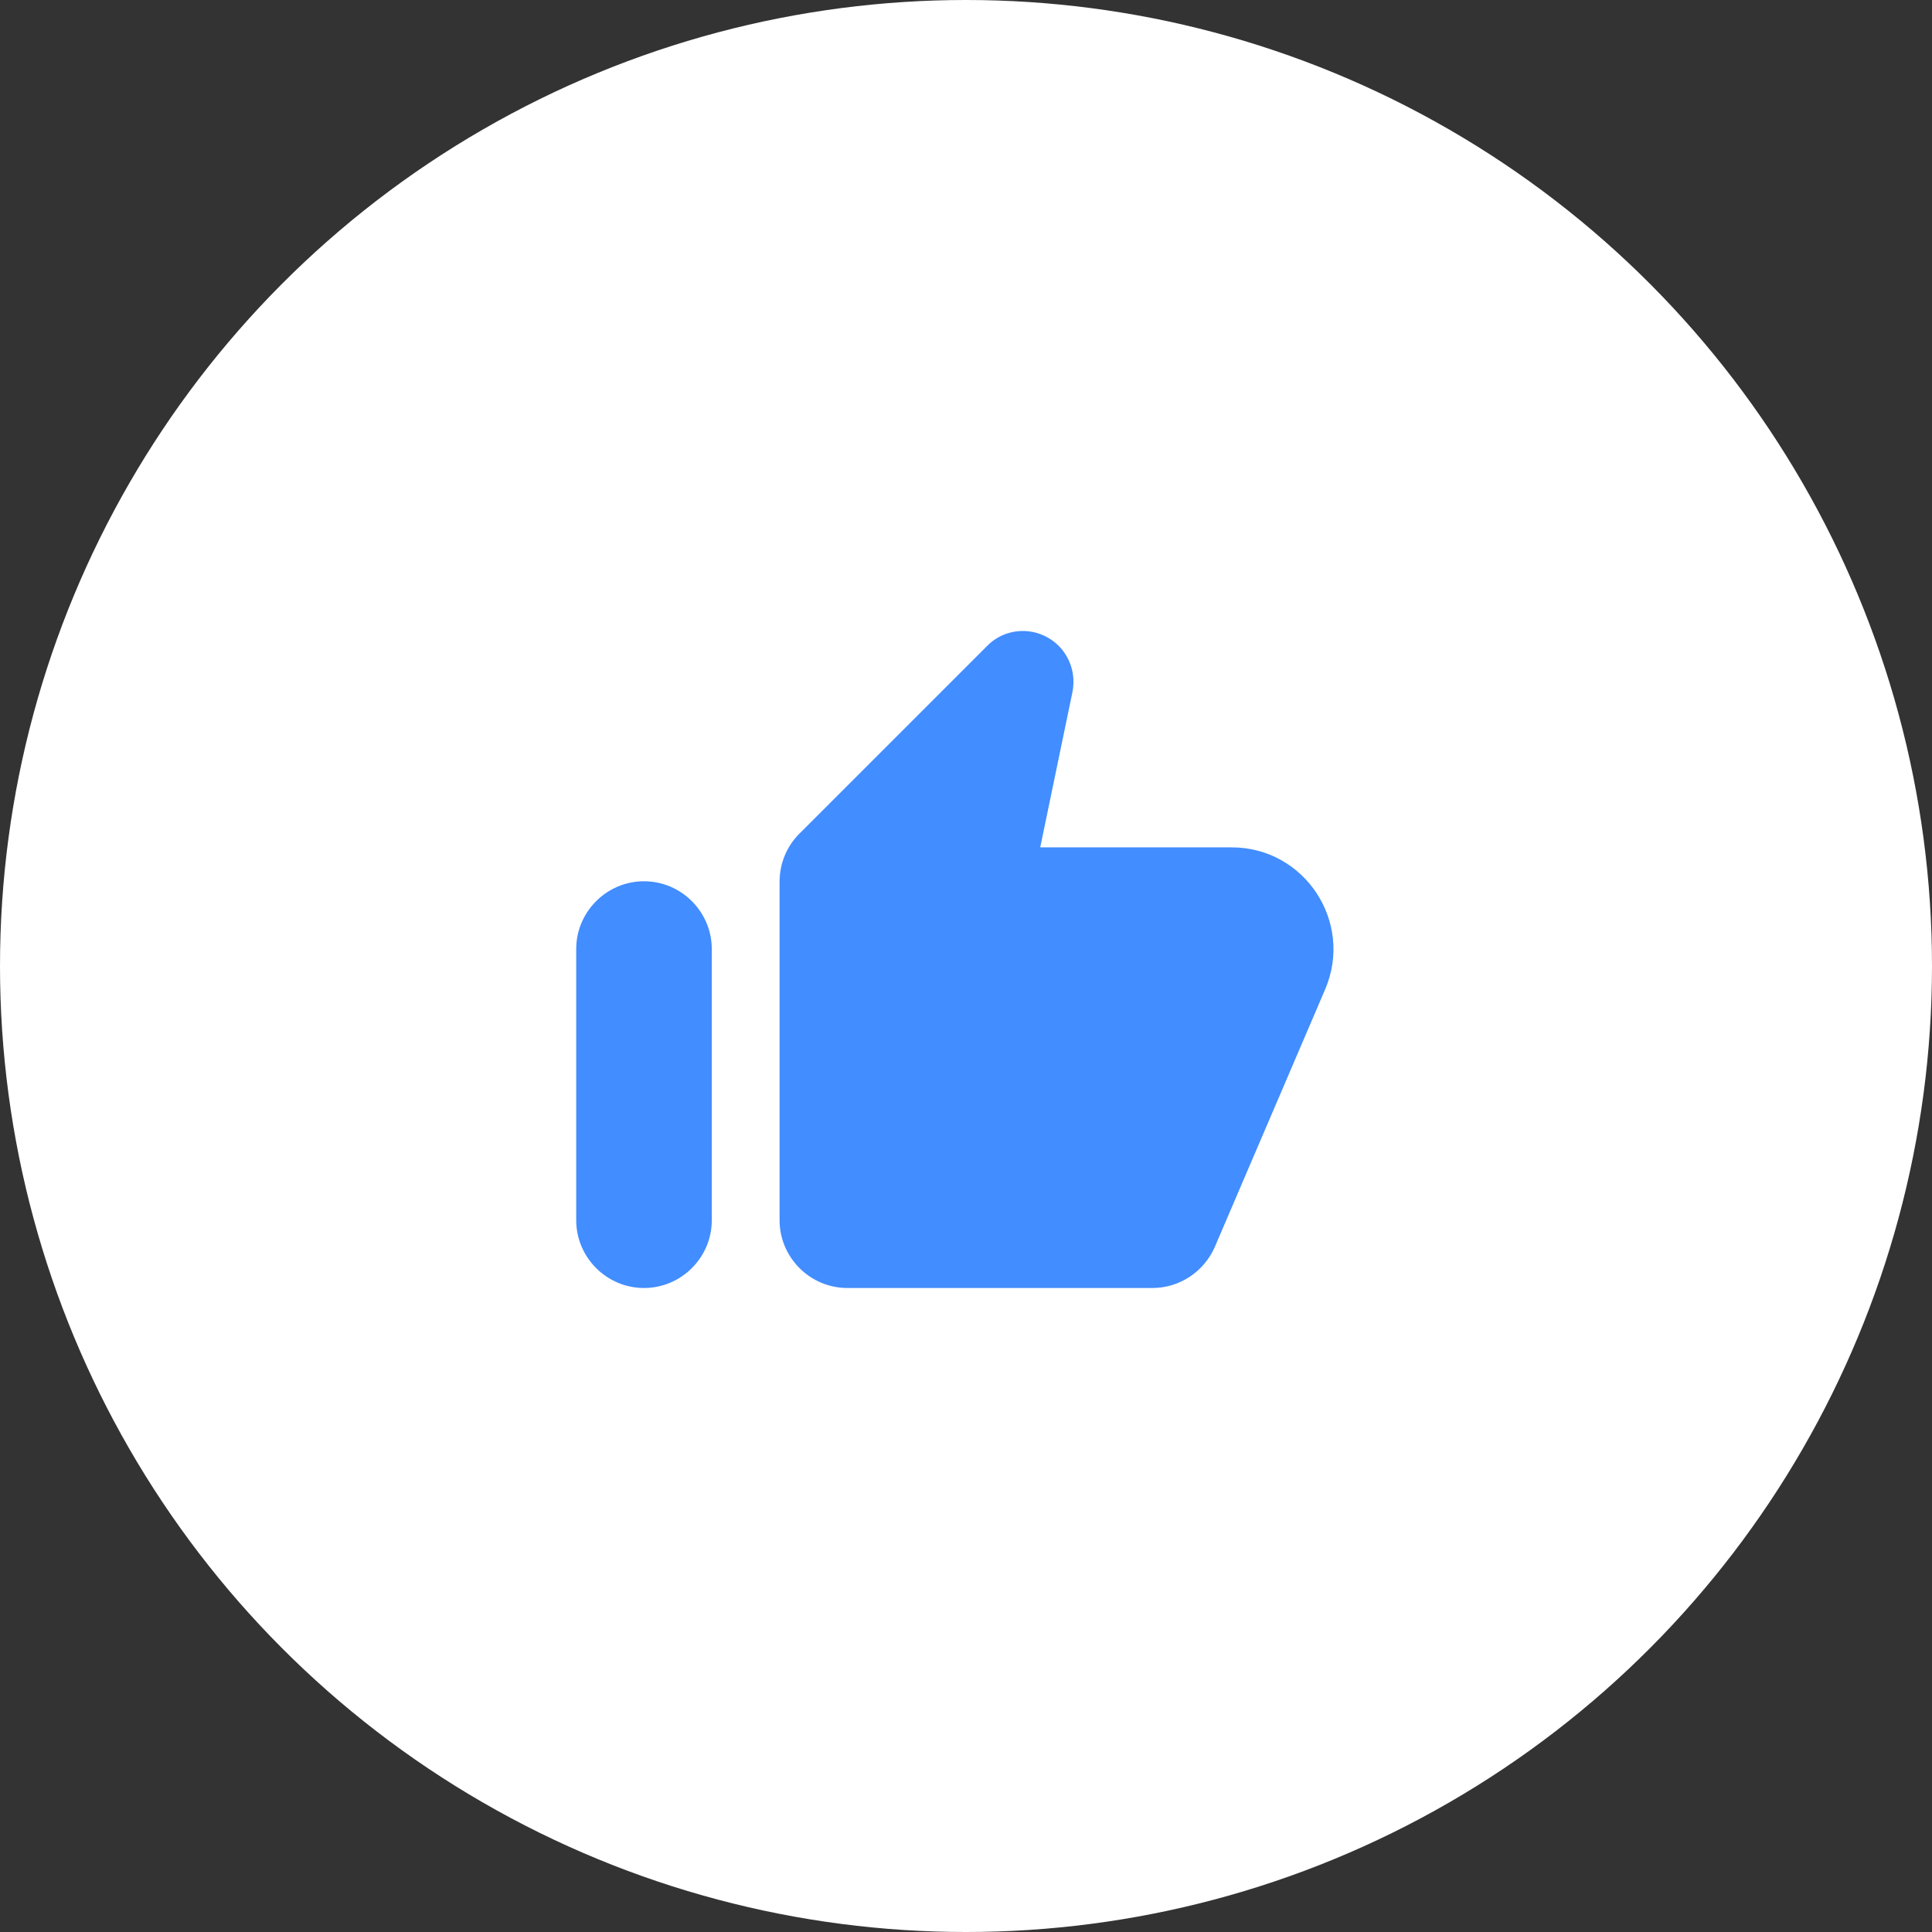 <svg xmlns="http://www.w3.org/2000/svg" width="57" height="57" viewBox="0 0 57 57" fill="none"><rect x="0" y="0" width="57" height="57" fill="#333333" stroke="none"/><circle cx="28.5" cy="28.5" r="28.5" fill="white"></circle><path d="M29.12 19.06L23.58 24.6C23.21 24.97 23 25.48 23 26.01V36C23 37.1 23.9 38 25 38H34C34.8 38 35.52 37.52 35.84 36.79L39.1 29.18C39.94 27.2 38.49 25 36.34 25H30.69L31.64 20.42C31.74 19.92 31.59 19.41 31.23 19.05C30.64 18.47 29.7 18.47 29.12 19.06ZM19 38C20.1 38 21 37.1 21 36V28C21 26.9 20.1 26 19 26C17.9 26 17 26.9 17 28V36C17 37.1 17.9 38 19 38Z" fill="#428DFF"></path></svg>
